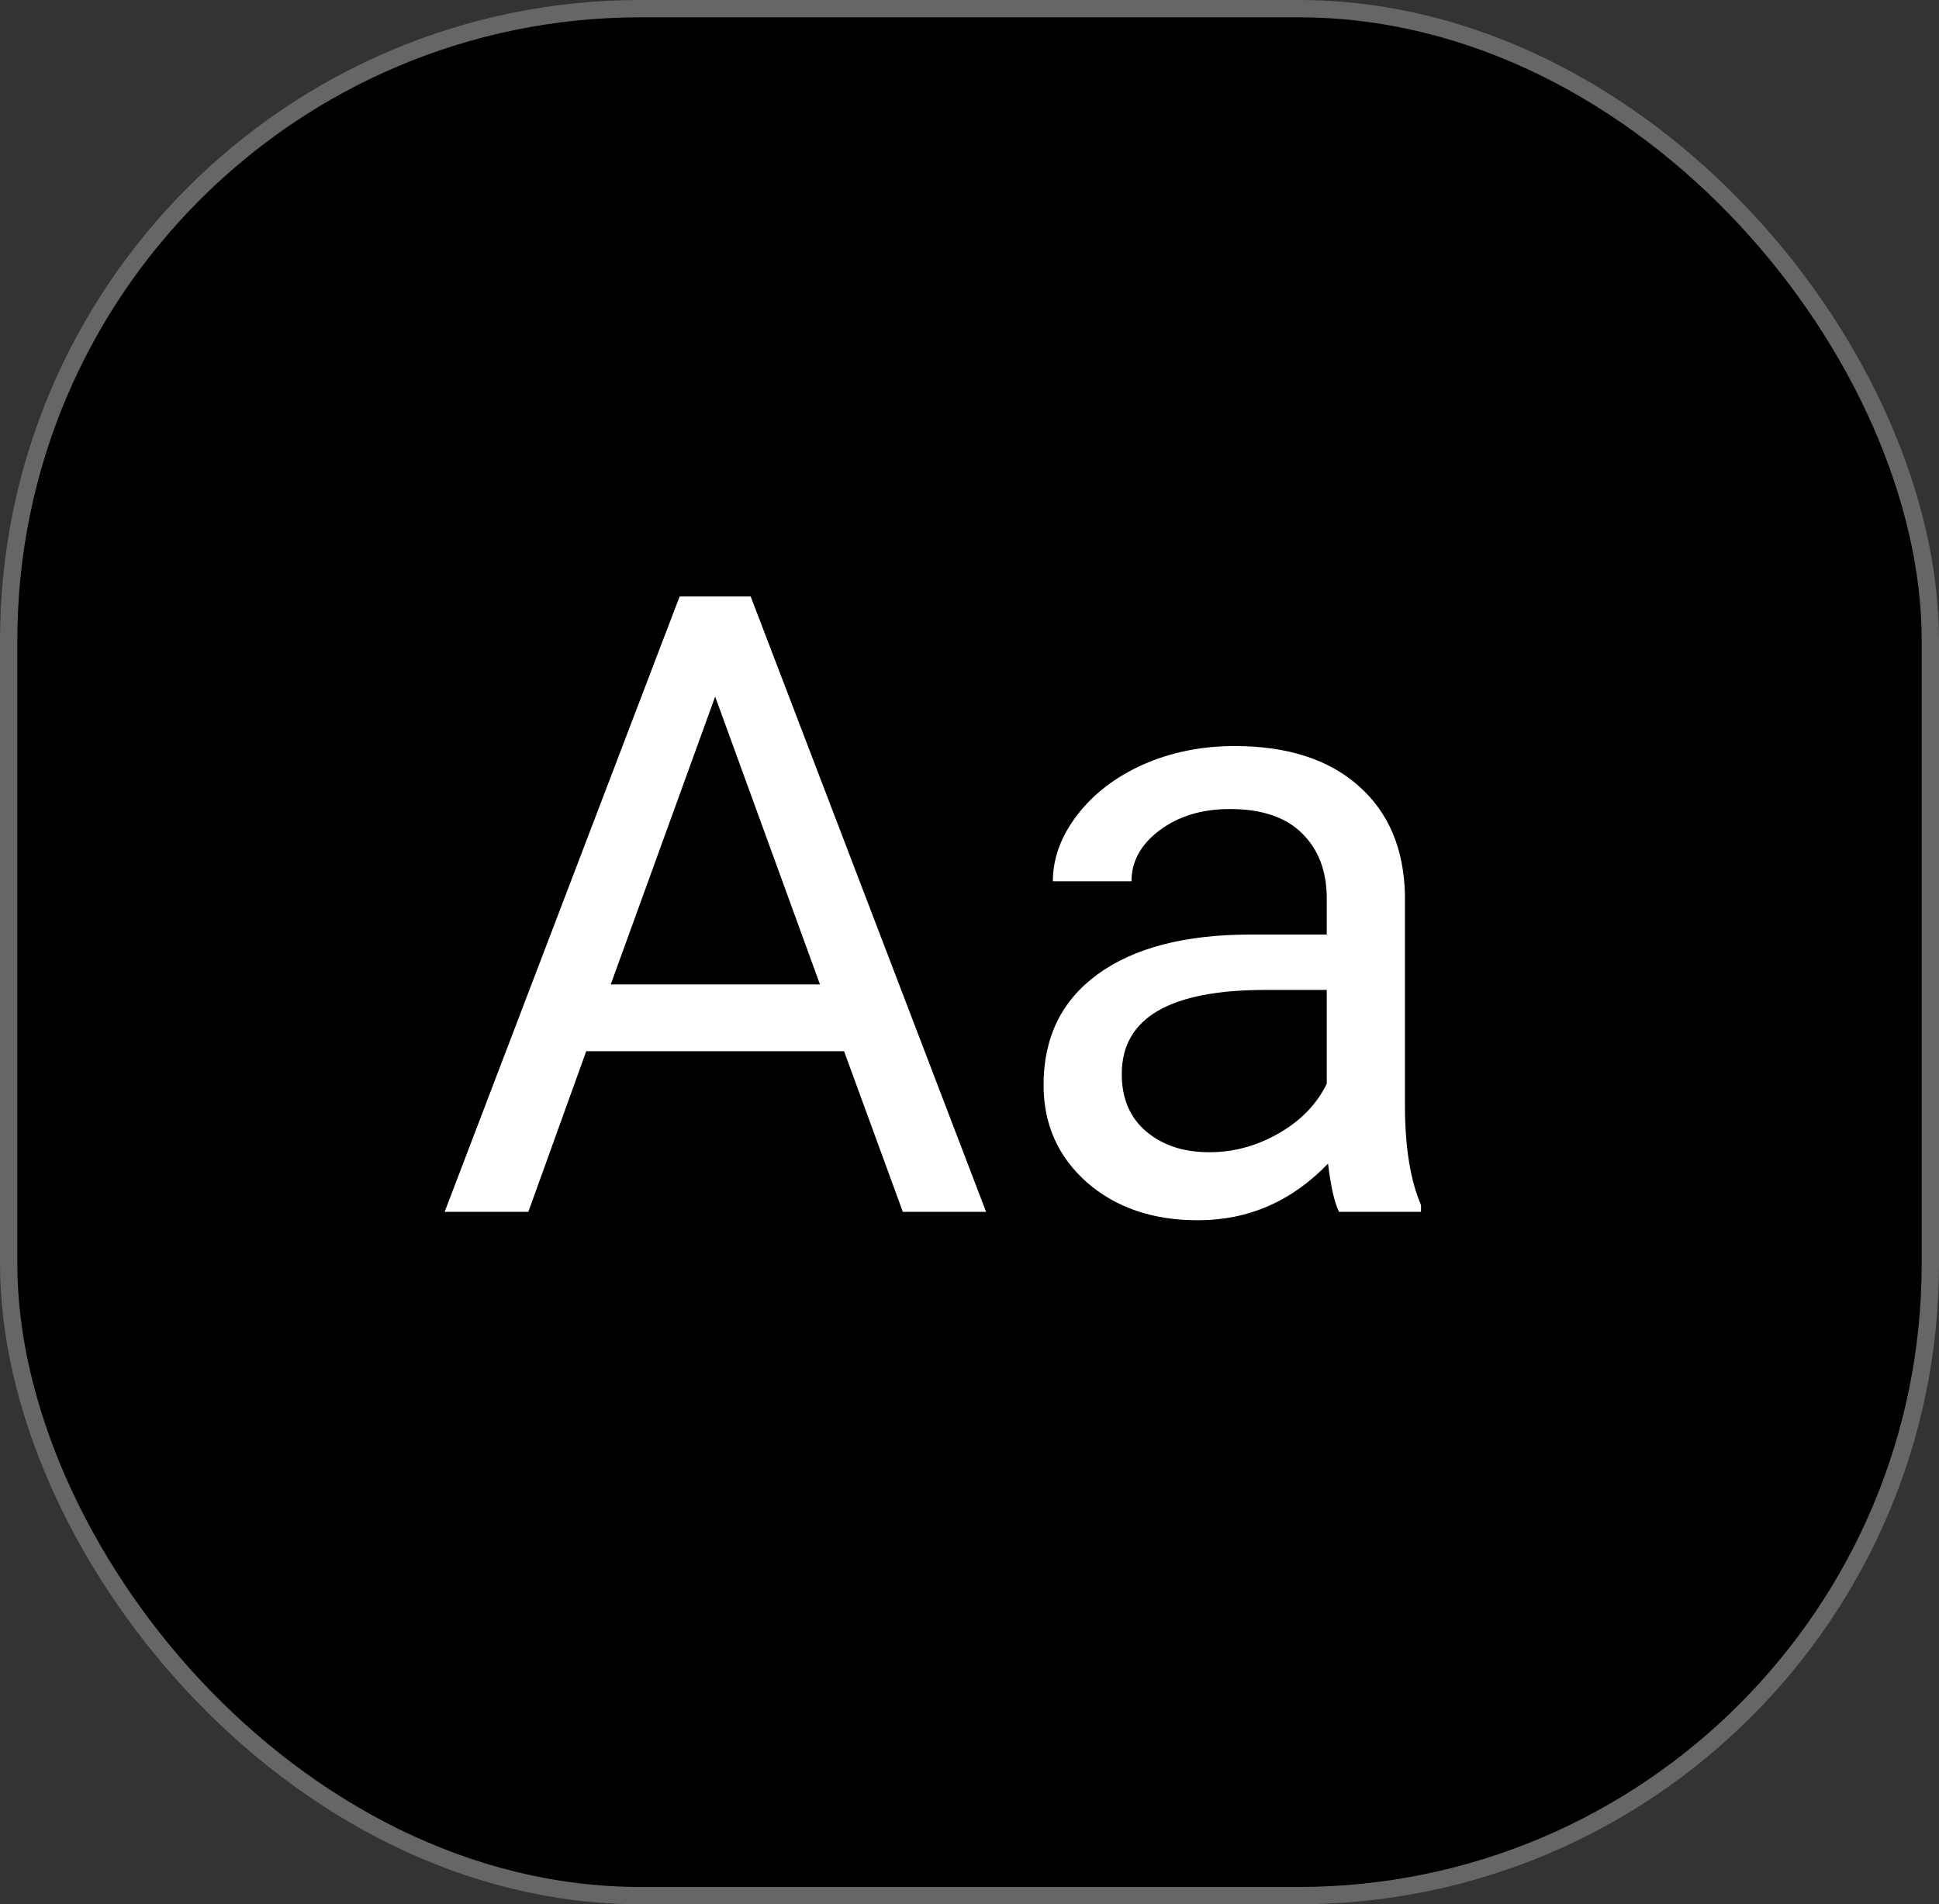 <?xml version="1.0" encoding="UTF-8"?> <svg xmlns="http://www.w3.org/2000/svg" width="112" height="110" viewBox="0 0 112 110" fill="none"><rect x="0" y="0" width="112" height="110" fill="#333333" stroke="none"/> <rect x="0.5" y="0.5" width="111" height="109" rx="36.5" fill="black" stroke="#666666"></rect> <path d="M48.755 60.723H33.862L30.518 70H25.684L39.258 34.453H43.359L56.958 70H52.148L48.755 60.723ZM35.278 56.865H47.363L41.309 40.239L35.278 56.865ZM77.344 70C77.083 69.479 76.872 68.551 76.709 67.217C74.609 69.398 72.103 70.488 69.189 70.488C66.585 70.488 64.445 69.756 62.769 68.291C61.108 66.81 60.278 64.938 60.278 62.676C60.278 59.925 61.32 57.793 63.403 56.279C65.503 54.749 68.449 53.984 72.241 53.984H76.636V51.909C76.636 50.33 76.164 49.077 75.22 48.149C74.276 47.205 72.884 46.733 71.045 46.733C69.434 46.733 68.083 47.14 66.992 47.954C65.902 48.768 65.356 49.753 65.356 50.908H60.815C60.815 49.59 61.279 48.32 62.207 47.1C63.151 45.863 64.421 44.886 66.016 44.17C67.627 43.454 69.393 43.096 71.314 43.096C74.357 43.096 76.742 43.861 78.467 45.391C80.192 46.904 81.087 48.996 81.152 51.665V63.823C81.152 66.248 81.462 68.177 82.08 69.609V70H77.344ZM69.849 66.558C71.265 66.558 72.607 66.191 73.877 65.459C75.147 64.727 76.066 63.774 76.636 62.602V57.183H73.096C67.562 57.183 64.795 58.802 64.795 62.041C64.795 63.457 65.267 64.564 66.211 65.361C67.155 66.159 68.368 66.558 69.849 66.558Z" fill="white"></path> </svg> 